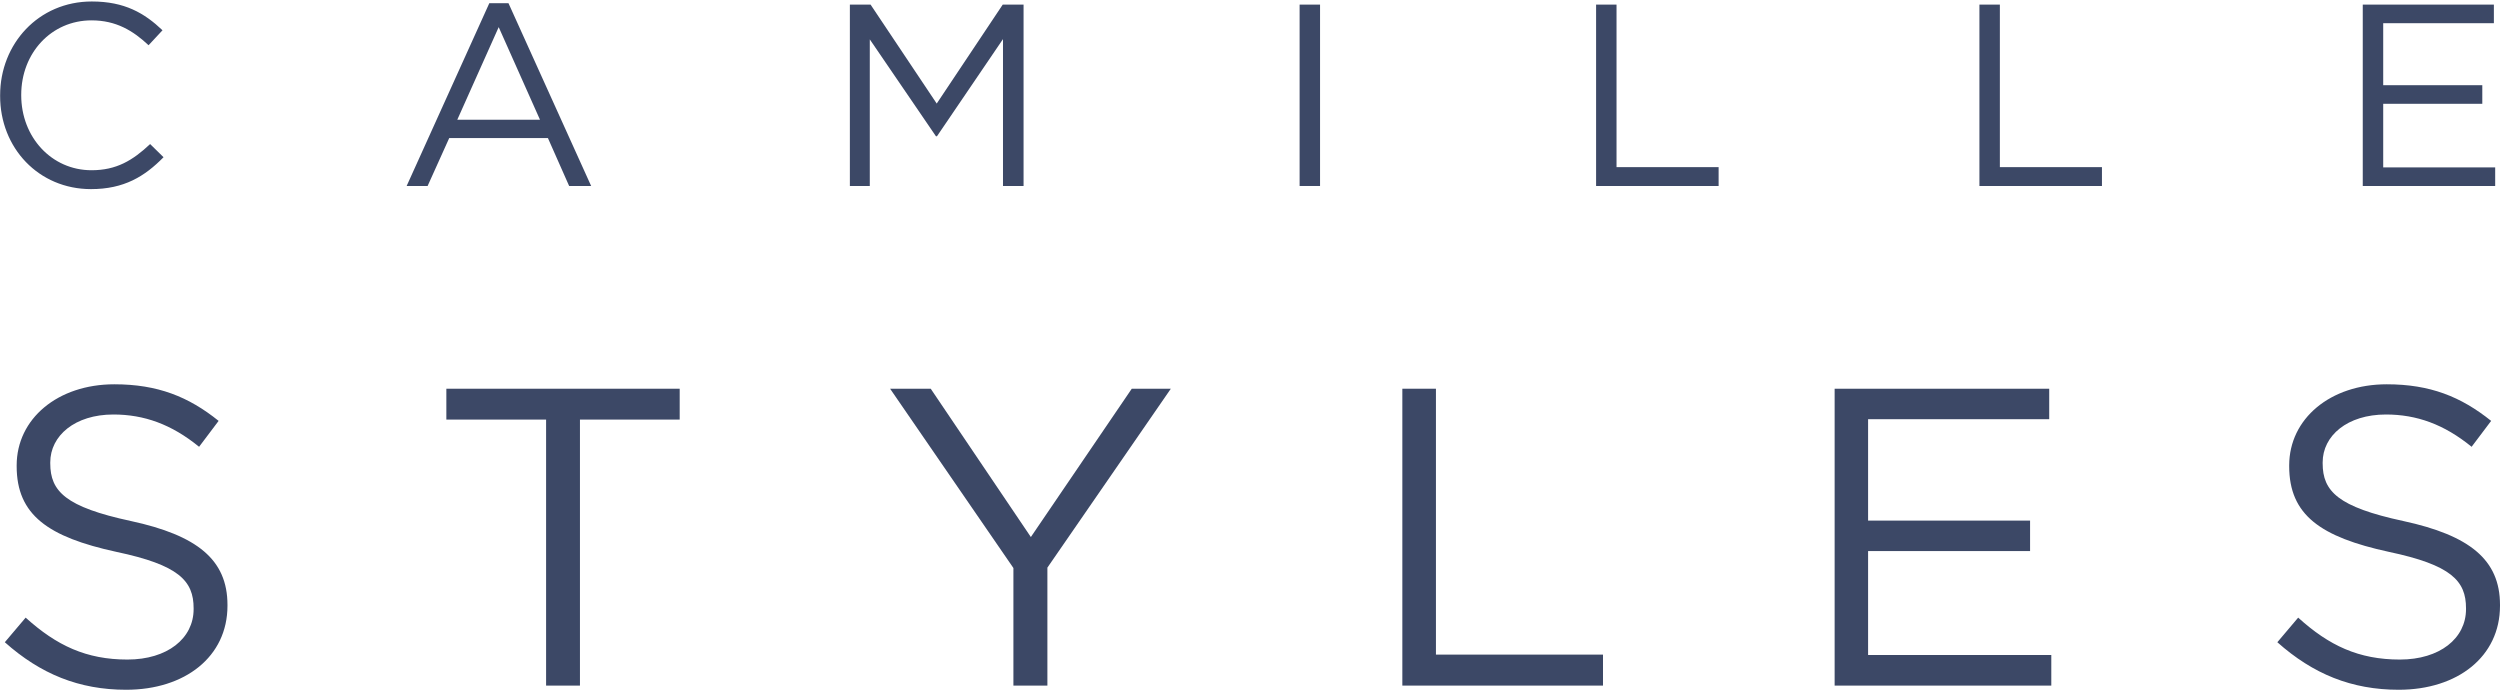 <svg version="1.2" xmlns="http://www.w3.org/2000/svg" viewBox="0 0 1920 530" width="217" height="60">
	<title>camille-styles-logo-svg</title>
	<style>
		.s0 { fill: #3c4866 } 
	</style>
	<path id="Layer" class="s0" d="m342.8 298.1h179.2v23.7h-76.6v204.3h-26v-204.3h-76.6z" />
	<path id="Layer" class="s0" d="m718.8 104.2l-50.8-74.4v112.6h-15.3v-139.3h15.9l50.8 76l50.7-76h16v139.3h-15.8v-112.8l-50.7 74.6z" />
	<path id="Layer" class="s0" d="m869.2 298.1h30l-94.8 137.4v90.6h-26.1v-90.3l-94.7-137.7h31.2l76.9 113.9z" />
	<path id="Layer" class="s0" d="m0.1 73.1v-0.4c0-39.4 29.4-72 70.4-72c25.2 0 40.4 8.9 54.3 22.1l-10.7 11.5c-11.8-11.1-24.9-19.1-43.8-19.1c-30.9 0-54 25.1-54 57.2v0.3c0 32.2 23.3 57.6 54 57.6c19.1 0 31.6-7.5 45-20.1l10.3 10.1c-14.5 14.8-30.4 24.5-55.7 24.5c-40.2 0-69.9-31.6-69.8-71.7z" />
	<path id="Layer" class="s0" d="m1916.3 142.4h-101.7v-139.3h100.7v14.3h-85v47.6h76.1v14.3h-76.1v48.8h86z" />
	<path id="Layer" class="s0" d="m174.7 464.1v0.7c0 39.1-32.6 64.5-77.8 64.5c-36.2 0-65.8-12.1-93.2-36.5l16-18.9c23.8 21.5 46.6 32.2 78.2 32.2c30.6 0 50.8-16.2 50.8-38.7v-0.7c0-21.1-11.4-33.2-59.3-43.3c-52.4-11.4-76.6-28.3-76.6-65.8v-0.6c0-35.9 31.6-62.3 75-62.3c33.2 0 57 9.5 80.1 28.1l-15 19.9c-21.2-17.3-42.3-24.8-65.8-24.8c-29.6 0-48.5 16.3-48.5 36.8v0.7c0 21.5 11.7 33.5 61.9 44.3c50.8 11 74.2 29.6 74.2 64.4z" />
	<path id="Layer" fill-rule="evenodd" class="s0" d="m345 105.6l-16.6 36.8h-16.1l63.5-140.4h14.7l63.5 140.4h-16.9l-16.3-36.8zm6.2-14.1h63.5l-31.7-71.1z" />
	<path id="Layer" class="s0" d="m998.1 3.1h15.7v139.3h-15.7z" />
	<path id="Layer" class="s0" d="m1535.9 127.9h78.4v14.5h-94.1v-139.3h15.7z" />
	<path id="Layer" class="s0" d="m1920 464.1v0.7c0 39.1-32.6 64.5-77.8 64.5c-36.2 0-65.8-12.1-93.2-36.5l16-18.9c23.7 21.5 46.5 32.2 78.1 32.2c30.6 0 50.8-16.2 50.8-38.7v-0.7c0-21.1-11.4-33.2-59.2-43.3c-52.5-11.4-76.6-28.3-76.6-65.8v-0.6c0-35.9 31.6-62.3 74.9-62.3c33.3 0 57 9.5 80.2 28.1l-15 19.9c-21.2-17.3-42.3-24.8-65.8-24.8c-29.7 0-48.6 16.3-48.6 36.8v0.7c0 21.5 11.8 33.5 61.9 44.3c50.8 11 74.3 29.6 74.3 64.4z" />
	<path id="Layer" class="s0" d="m1102.8 502.3h128.3v23.8h-154.1v-228h25.8z" />
	<path id="Layer" class="s0" d="m1434.7 502.6h140.7v23.5h-166.4v-228h164.8v23.4h-139.1v77.9h124.4v23.4h-124.4z" />
	<path id="Layer" class="s0" d="m1241.5 127.9h78.4v14.5h-94.1v-139.3h15.7z" />
</svg>
